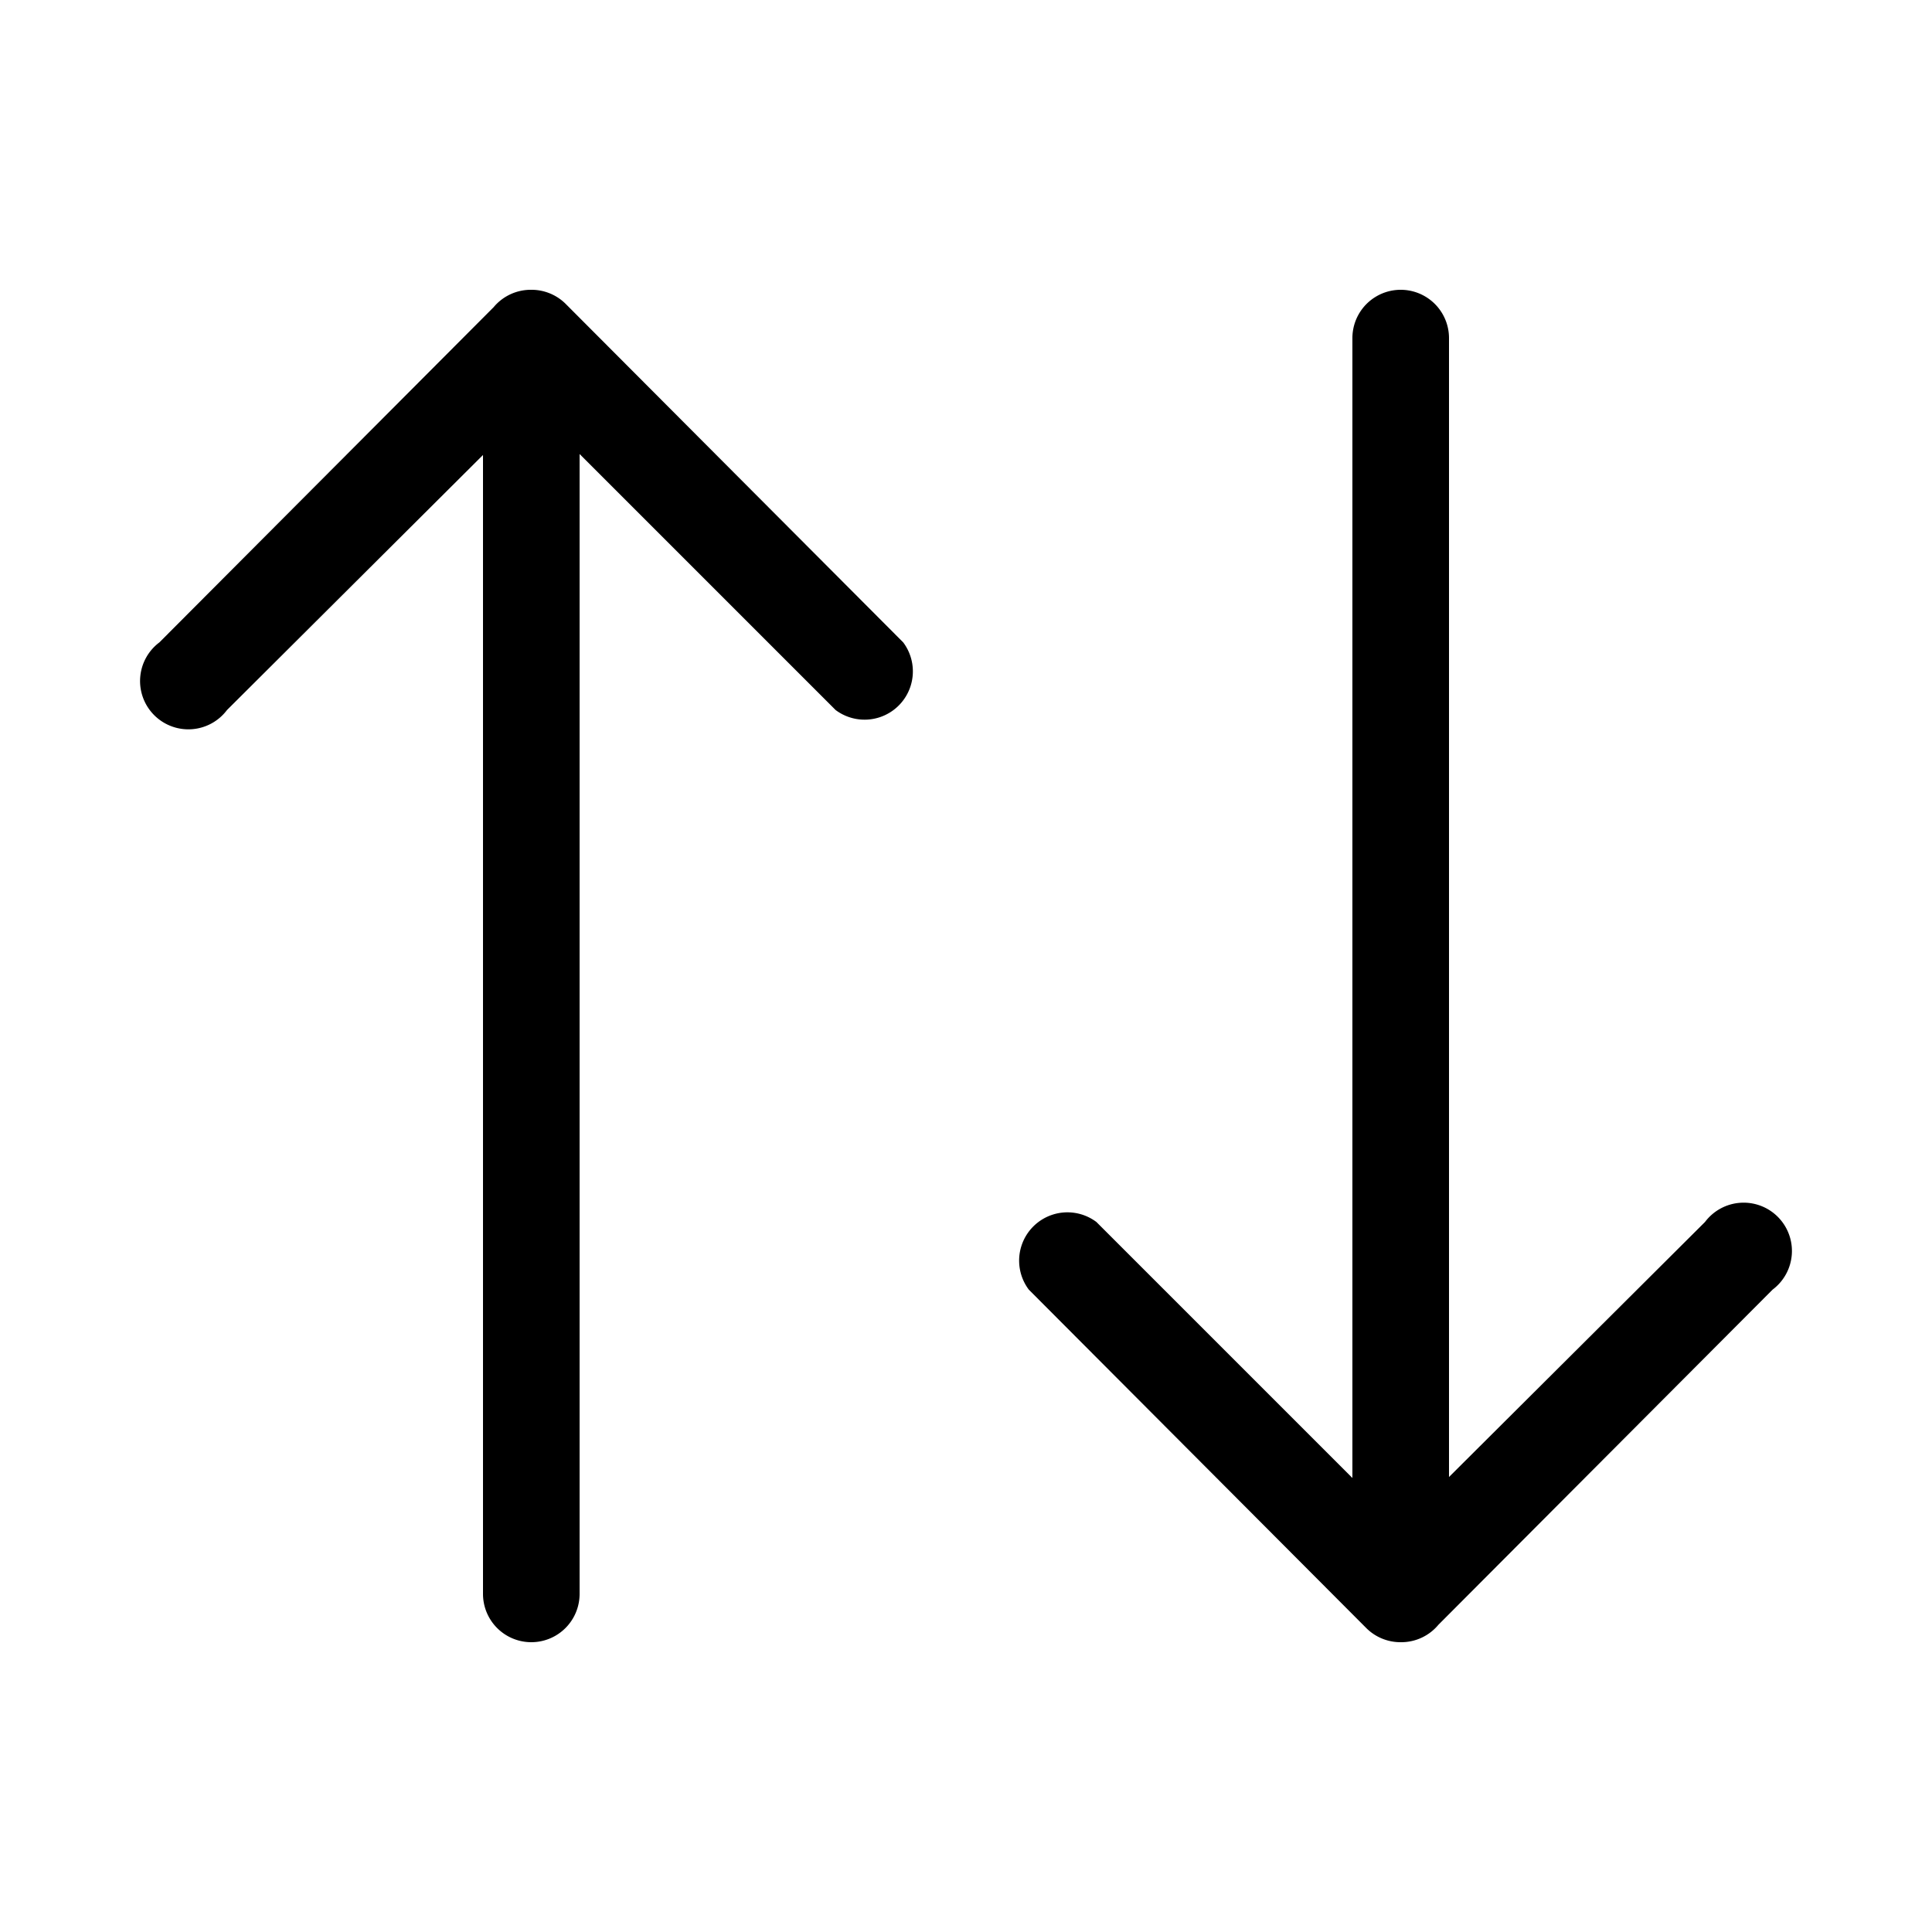 <svg width="20" height="20" viewBox="0 0 20 20" xmlns="http://www.w3.org/2000/svg"><path d="M2.35 7.35 5 4.71V16.5a.5.5 0 0 0 1 0V4.7l2.65 2.65a.5.5 0 0 0 .7-.7l-3.49-3.5A.5.5 0 0 0 5.5 3a.5.5 0 0 0-.39.18L1.65 6.65a.5.5 0 1 0 .7.7Zm15.3 5.3L15 15.29V3.5a.5.5 0 0 0-1 0v11.8l-2.65-2.65a.5.5 0 0 0-.7.7l3.49 3.5a.5.5 0 0 0 .36.15.5.5 0 0 0 .39-.18l3.46-3.47a.5.5 0 1 0-.7-.7Z"/></svg>